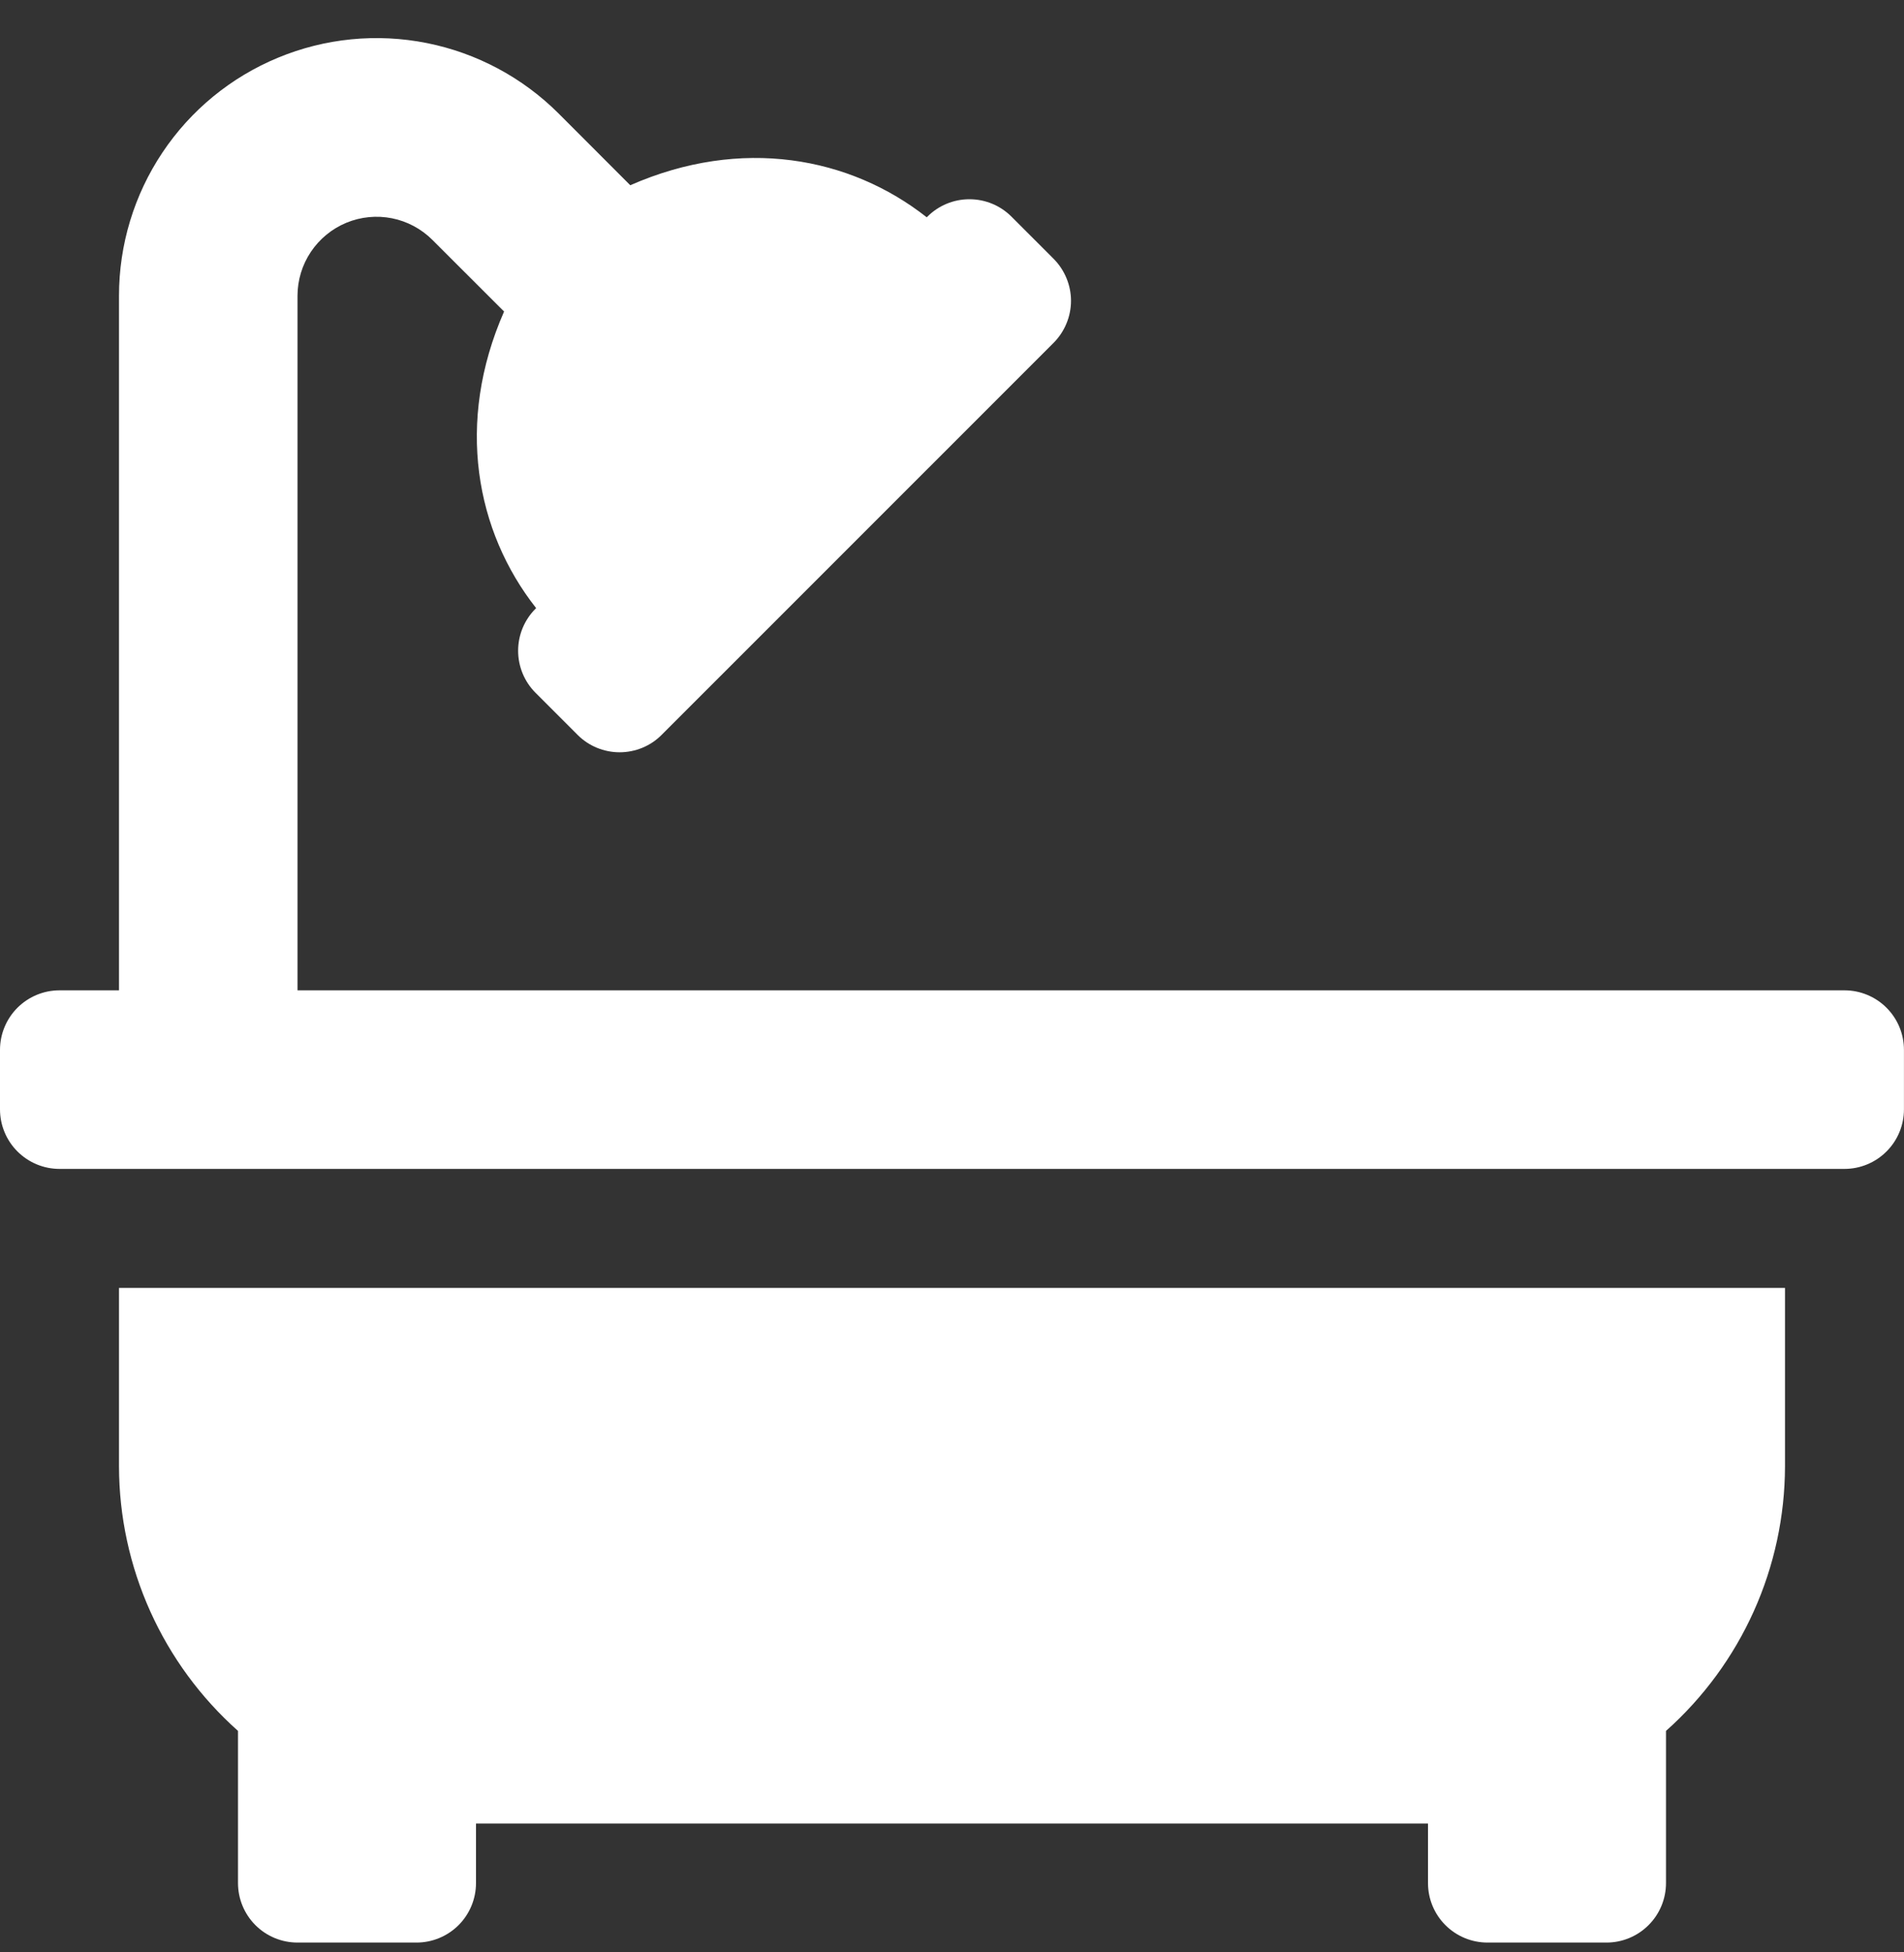 <svg width="40" height="41" viewBox="0 0 40 41" fill="none" xmlns="http://www.w3.org/2000/svg">
<rect x="0" y="0" width="40" height="41" fill="#333333" stroke="none"/>
<path d="M2.5 30.796C2.502 31.845 2.726 32.882 3.157 33.839C3.588 34.796 4.216 35.651 5 36.349V39.544C5 39.876 5.132 40.194 5.366 40.428C5.6 40.662 5.918 40.794 6.25 40.794H8.75C9.081 40.794 9.399 40.662 9.634 40.428C9.868 40.194 10 39.876 10 39.544V38.294H30V39.544C30 39.876 30.131 40.194 30.366 40.428C30.6 40.662 30.918 40.794 31.25 40.794H33.75C34.081 40.794 34.399 40.662 34.633 40.428C34.868 40.194 35 39.876 35 39.544V36.349C35.784 35.651 36.412 34.796 36.843 33.839C37.274 32.882 37.497 31.845 37.5 30.796V27.046H2.5V30.796ZM38.75 20.797H6.25V6.21C6.251 5.882 6.348 5.561 6.531 5.289C6.714 5.016 6.973 4.804 7.276 4.678C7.579 4.553 7.913 4.52 8.235 4.584C8.556 4.648 8.852 4.806 9.084 5.038L10.59 6.542C9.564 8.876 9.995 11.16 11.263 12.77L11.25 12.784C11.016 13.018 10.885 13.335 10.885 13.666C10.885 13.997 11.016 14.314 11.25 14.548L12.133 15.431C12.249 15.548 12.387 15.64 12.539 15.703C12.691 15.765 12.853 15.798 13.017 15.798C13.182 15.798 13.344 15.765 13.496 15.703C13.648 15.64 13.785 15.548 13.901 15.431L22.133 7.201C22.249 7.085 22.341 6.947 22.404 6.795C22.467 6.644 22.5 6.481 22.5 6.317C22.5 6.153 22.467 5.99 22.404 5.839C22.341 5.687 22.249 5.549 22.133 5.433L21.25 4.55C21.015 4.315 20.698 4.184 20.366 4.184C20.035 4.184 19.717 4.315 19.483 4.55L19.469 4.563C17.858 3.295 15.576 2.864 13.241 3.89L11.736 2.384C10.979 1.628 10.015 1.113 8.966 0.904C7.916 0.695 6.828 0.802 5.84 1.212C4.851 1.621 4.006 2.314 3.412 3.204C2.817 4.094 2.5 5.14 2.5 6.21V20.797H1.25C0.918 20.797 0.601 20.929 0.366 21.163C0.132 21.398 0 21.715 0 22.047L0 23.297C0 23.628 0.132 23.946 0.366 24.18C0.601 24.415 0.918 24.547 1.25 24.547H38.75C39.081 24.547 39.399 24.415 39.633 24.18C39.868 23.946 39.999 23.628 39.999 23.297V22.047C39.999 21.715 39.868 21.398 39.633 21.163C39.399 20.929 39.081 20.797 38.75 20.797Z" fill="white"/>
</svg>
